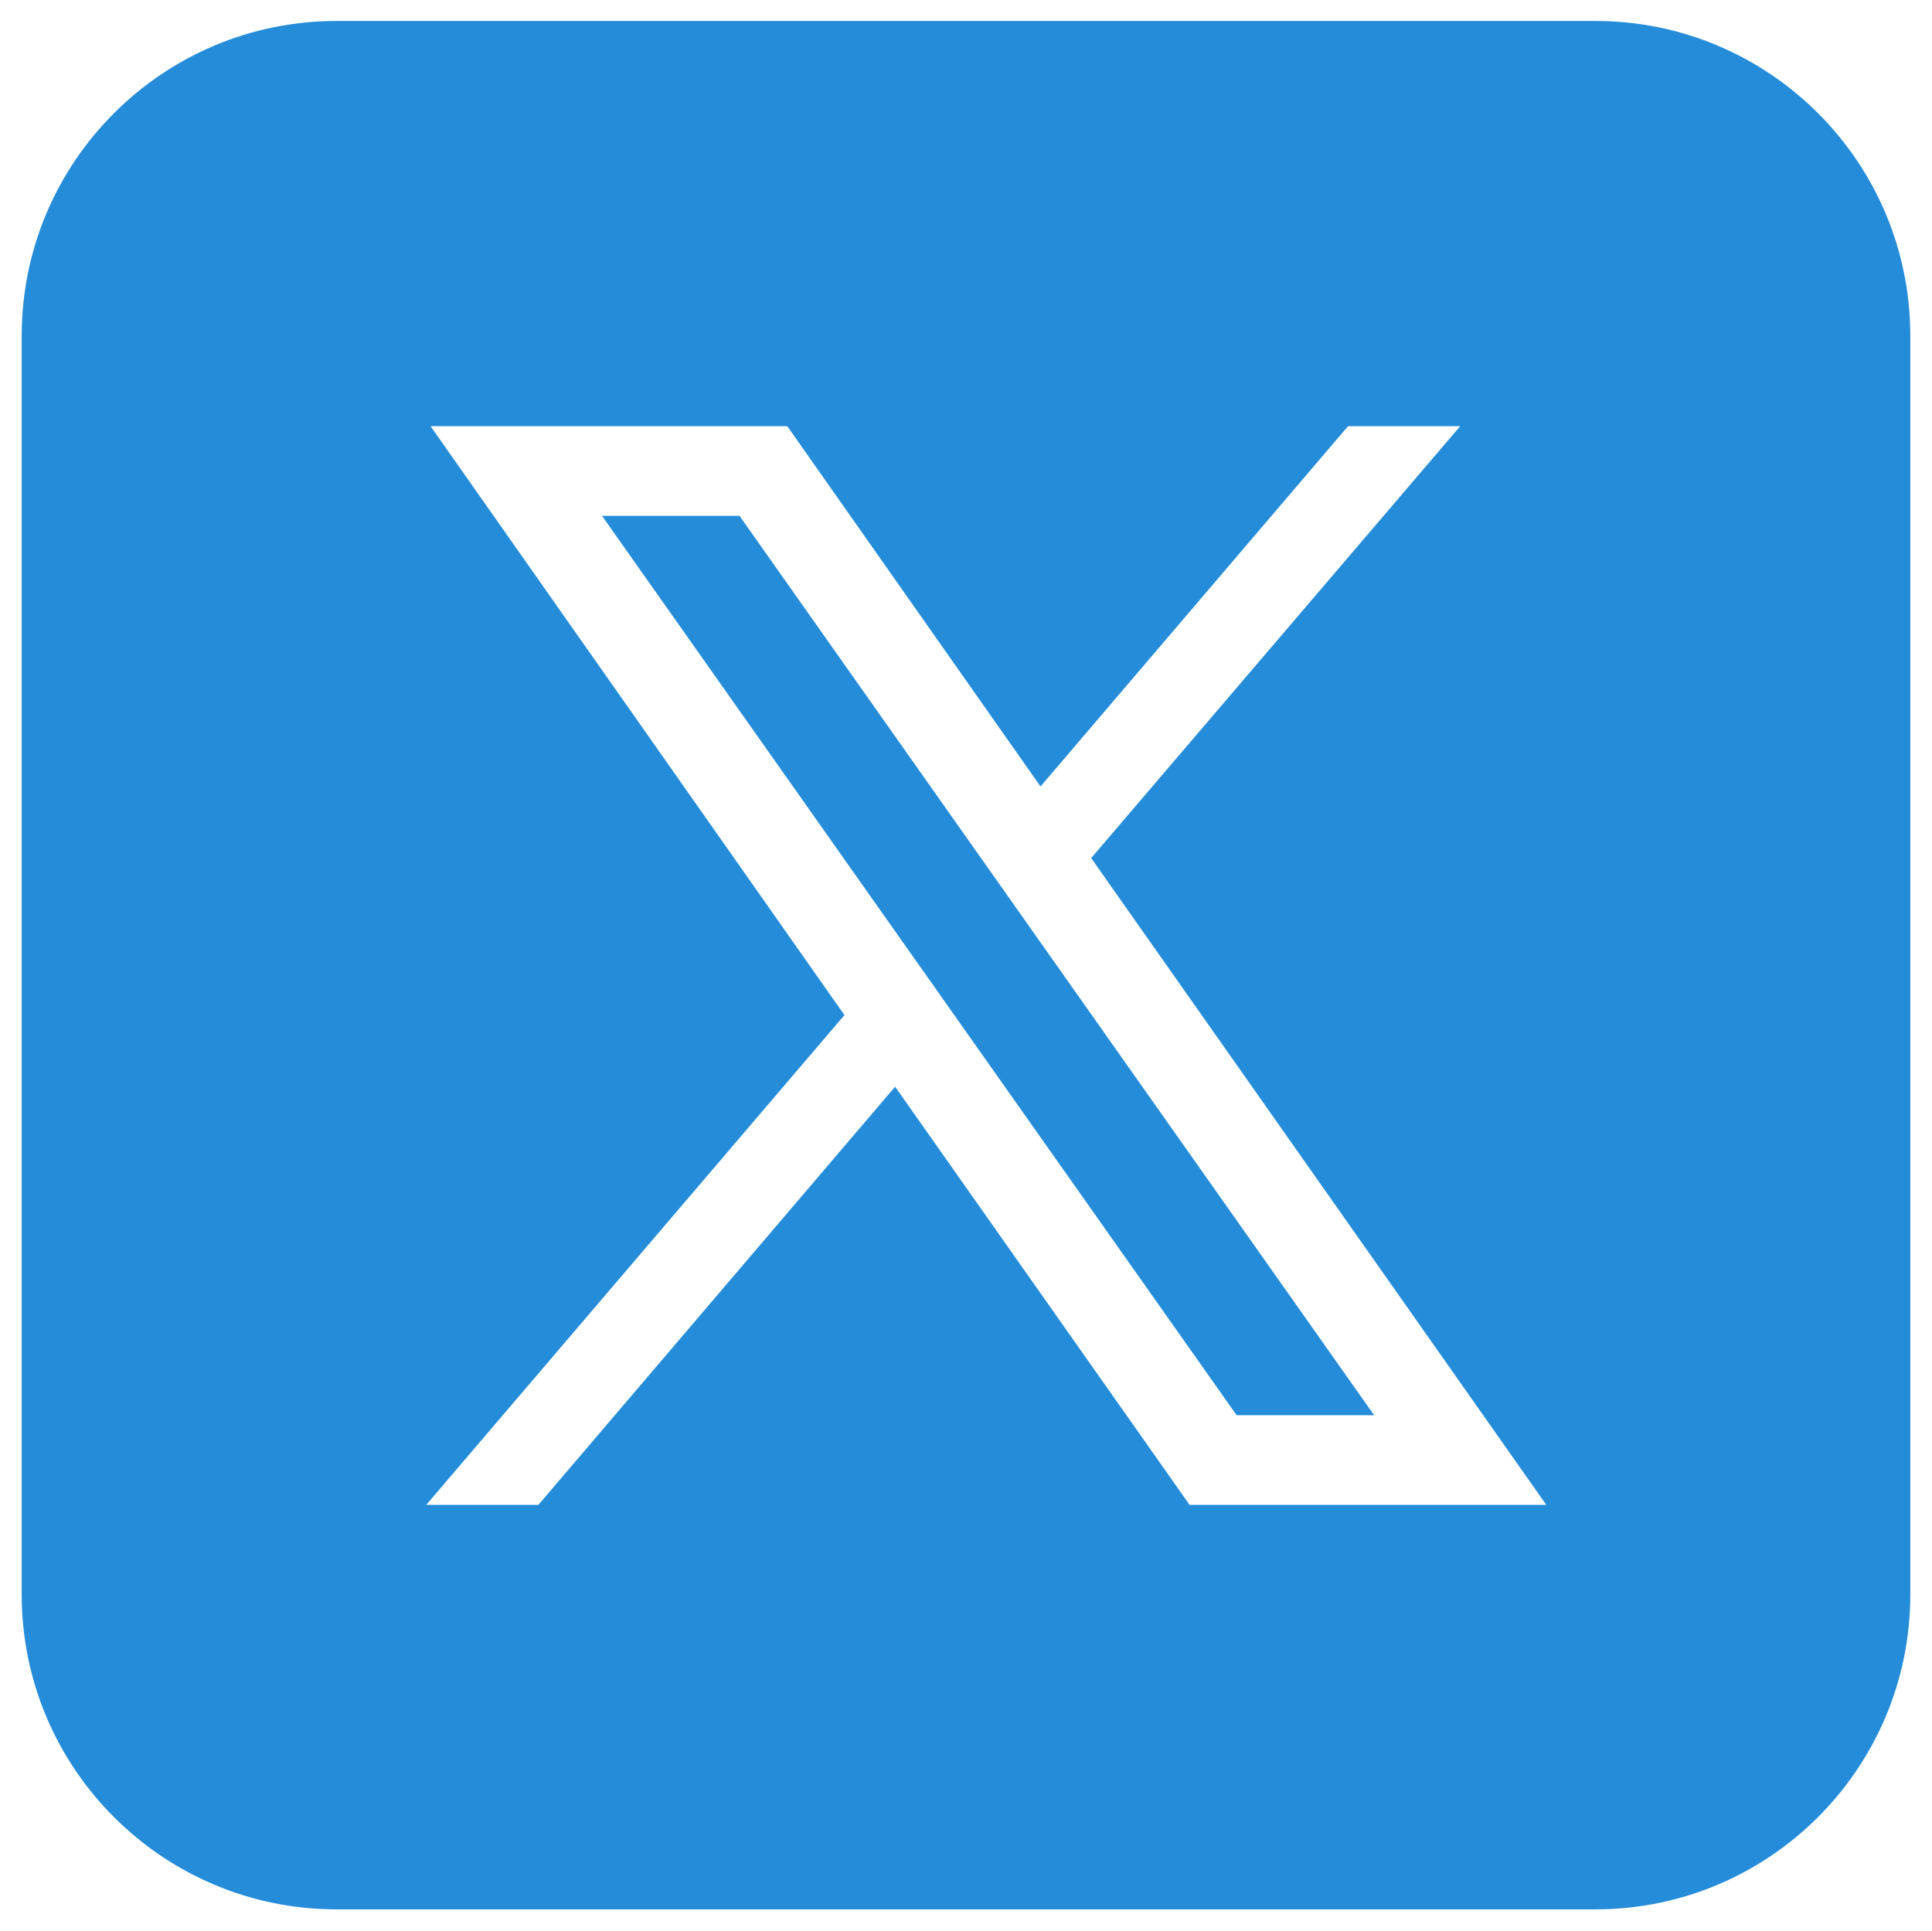 <?xml version="1.0" encoding="UTF-8"?>
<svg xmlns="http://www.w3.org/2000/svg" version="1.1" viewBox="0 0 267 266.9">
  <defs>
    <style>
      .cls-1, .cls-2 {
        fill: #fff;
      }

      .cls-1, .cls-3 {
        fill-rule: evenodd;
      }

      .cls-2, .cls-4, .cls-5 {
        display: none;
      }

      .cls-6, .cls-4, .cls-3 {
        fill: #248cd9;
      }
    </style>
  </defs>
  <!-- Generator: Adobe Illustrator 28.7.10, SVG Export Plug-In . SVG Version: 1.2.0 Build 236)  -->
  <g>
    <g id="Layer_1">
      <path id="Blue" class="cls-4" d="M247.8,262.9c7.9,0,14.2-6.4,14.2-14.2V19.1c0-7.9-6.4-14.2-14.2-14.2H18.2c-7.8,0-14.2,6.4-14.2,14.2v229.6c0,7.9,6.4,14.2,14.2,14.2h229.6Z"/>
      <path id="f" class="cls-2" d="M182.4,262.3v-99.8h33.5l5-38.9h-38.5v-24.8c0-11.3,3.1-18.9,19.3-18.9h20.6v-34.9c-3.6-.5-15.8-1.5-30-1.5-29.7,0-50,18.1-50,51.4v28.7h-33.6v38.9h33.6v99.8h40.1Z"/>
      <g class="cls-5">
        <path class="cls-3" d="M32.2,264h203c16,0,29-13,29-29V31.9c0-16-13-29-29-29H32.2C16.2,2.9,3.2,15.9,3.2,31.9v203c0,16,13,29,29,29Z"/>
        <path class="cls-1" d="M228,227.7h-38.7v-66c0-18.1-6.9-28.2-21.2-28.2s-23.7,10.5-23.7,28.2v66h-37.3v-125.7h37.3v16.9s11.2-20.8,37.9-20.8,45.7,16.3,45.7,49.9v79.6ZM62.5,85.6c-12.7,0-23-10.4-23-23.2s10.3-23.2,23-23.2,23,10.4,23,23.2-10.3,23.2-23,23.2ZM43.2,227.7h38.9v-125.7h-38.9v125.7Z"/>
      </g>
      <path class="cls-6" d="M46.5,2.9C22.5,2.9,3,22.4,3,46.4v174c0,24,19.5,43.5,43.5,43.5h174c24,0,43.5-19.5,43.5-43.5V46.4c0-24-19.5-43.5-43.5-43.5H46.5ZM59.5,58.9h49.3l35,49.8,42.5-49.8h15.5l-51,59.7,62.9,89.4h-49.3l-40.7-57.8-49.3,57.8h-15.5l57.8-67.7L59.5,58.9ZM83.2,71.3l87.7,124.3h19l-87.7-124.3h-19Z"/>
    </g>
  </g>
</svg>